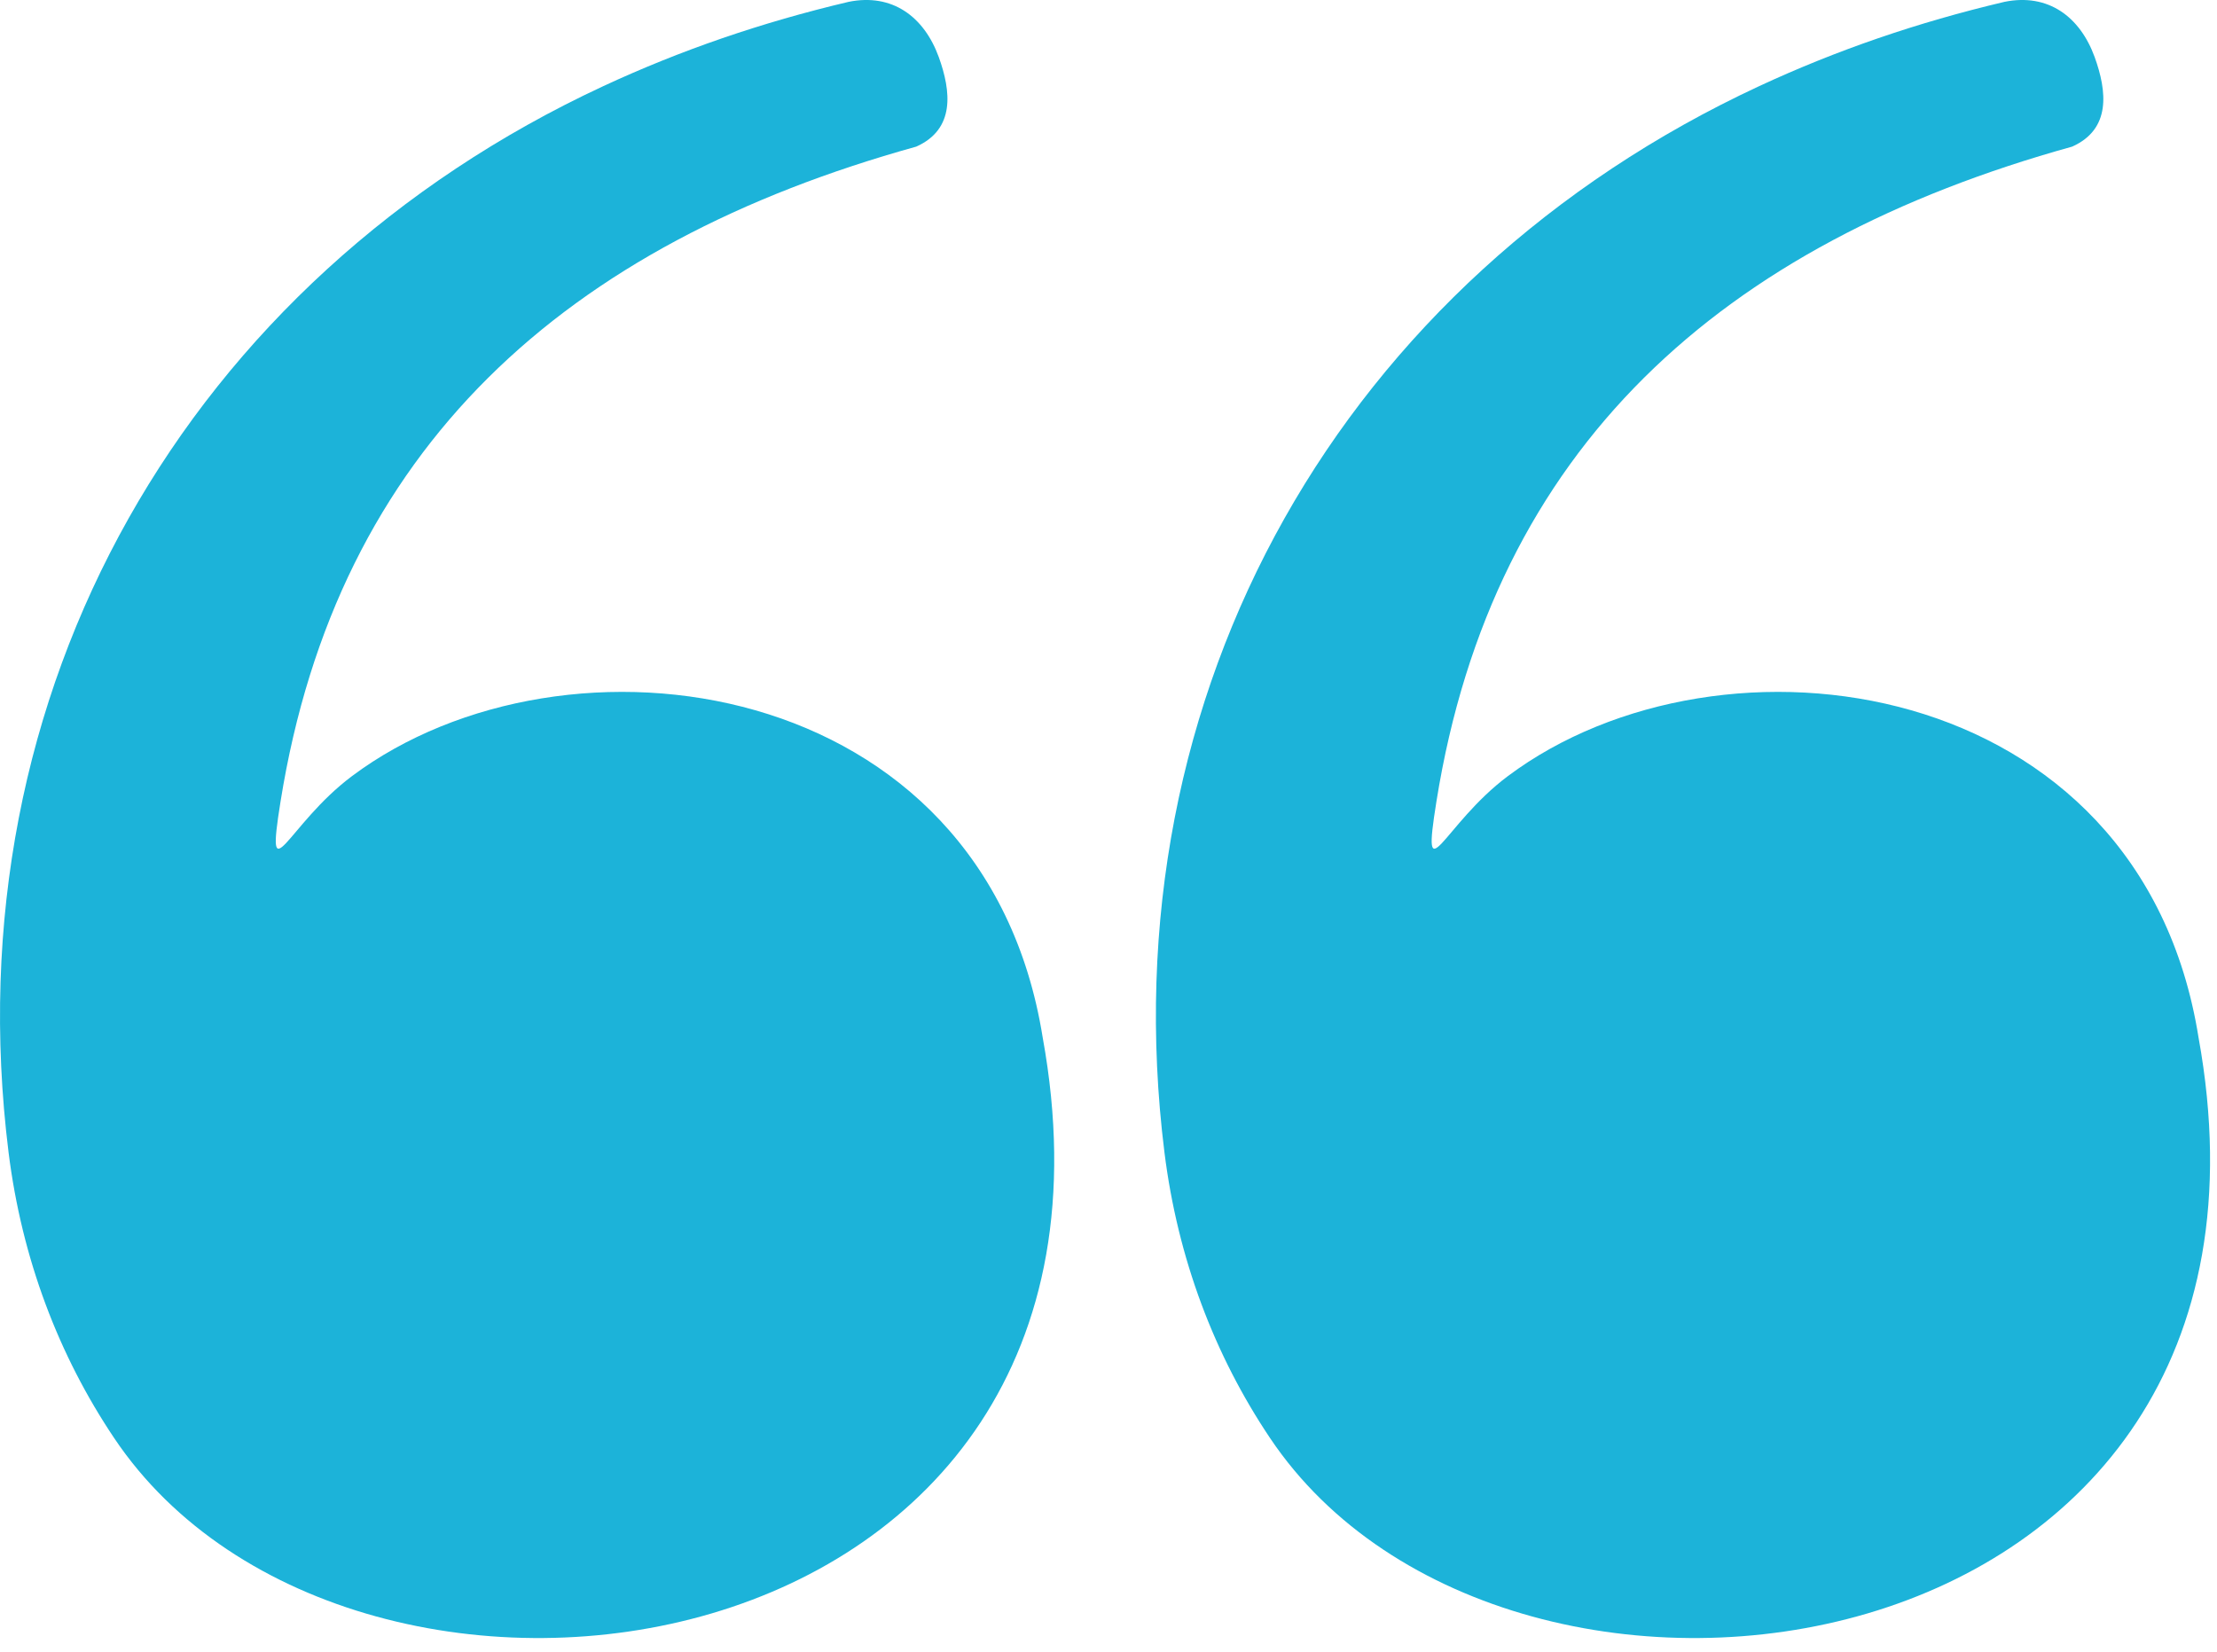 <svg width="51" height="38" viewBox="0 0 51 38" fill="none" xmlns="http://www.w3.org/2000/svg">
<g clip-path="url(#clip0_562_1333)">
<path fill-rule="evenodd" clip-rule="evenodd" d="M21.078 3.373C13.01 5.613 7.759 10.293 6.454 18.437C6.098 20.652 6.595 18.979 8.097 17.855C13.002 14.184 22.647 15.484 23.986 23.867C26.679 38.712 8.119 41.281 2.626 33.083C1.348 31.178 0.502 28.954 0.197 26.511C-1.127 15.887 4.318 6.425 13.882 1.98C15.652 1.158 17.516 0.515 19.523 0.042C20.528 -0.161 21.258 0.386 21.595 1.311C21.88 2.1 21.977 2.971 21.078 3.373ZM47.668 3.373C39.6 5.613 34.348 10.293 33.044 18.437C32.688 20.652 33.185 18.979 34.687 17.855C39.592 14.184 49.237 15.484 50.575 23.867C53.27 38.712 34.709 41.281 29.216 33.083C27.938 31.178 27.092 28.954 26.787 26.511C25.463 15.887 30.908 6.425 40.472 1.98C42.242 1.158 44.105 0.515 46.113 0.042C47.118 -0.161 47.848 0.386 48.185 1.311C48.47 2.1 48.567 2.971 47.668 3.373Z" fill="#1CB3D9"/>
</g>
<defs>
<clipPath id="clip0_562_1333">
<rect width="50.841" height="37.685" fill="white" transform="translate(50.841 37.685) rotate(-180)"/>
</clipPath>
</defs>
</svg>
